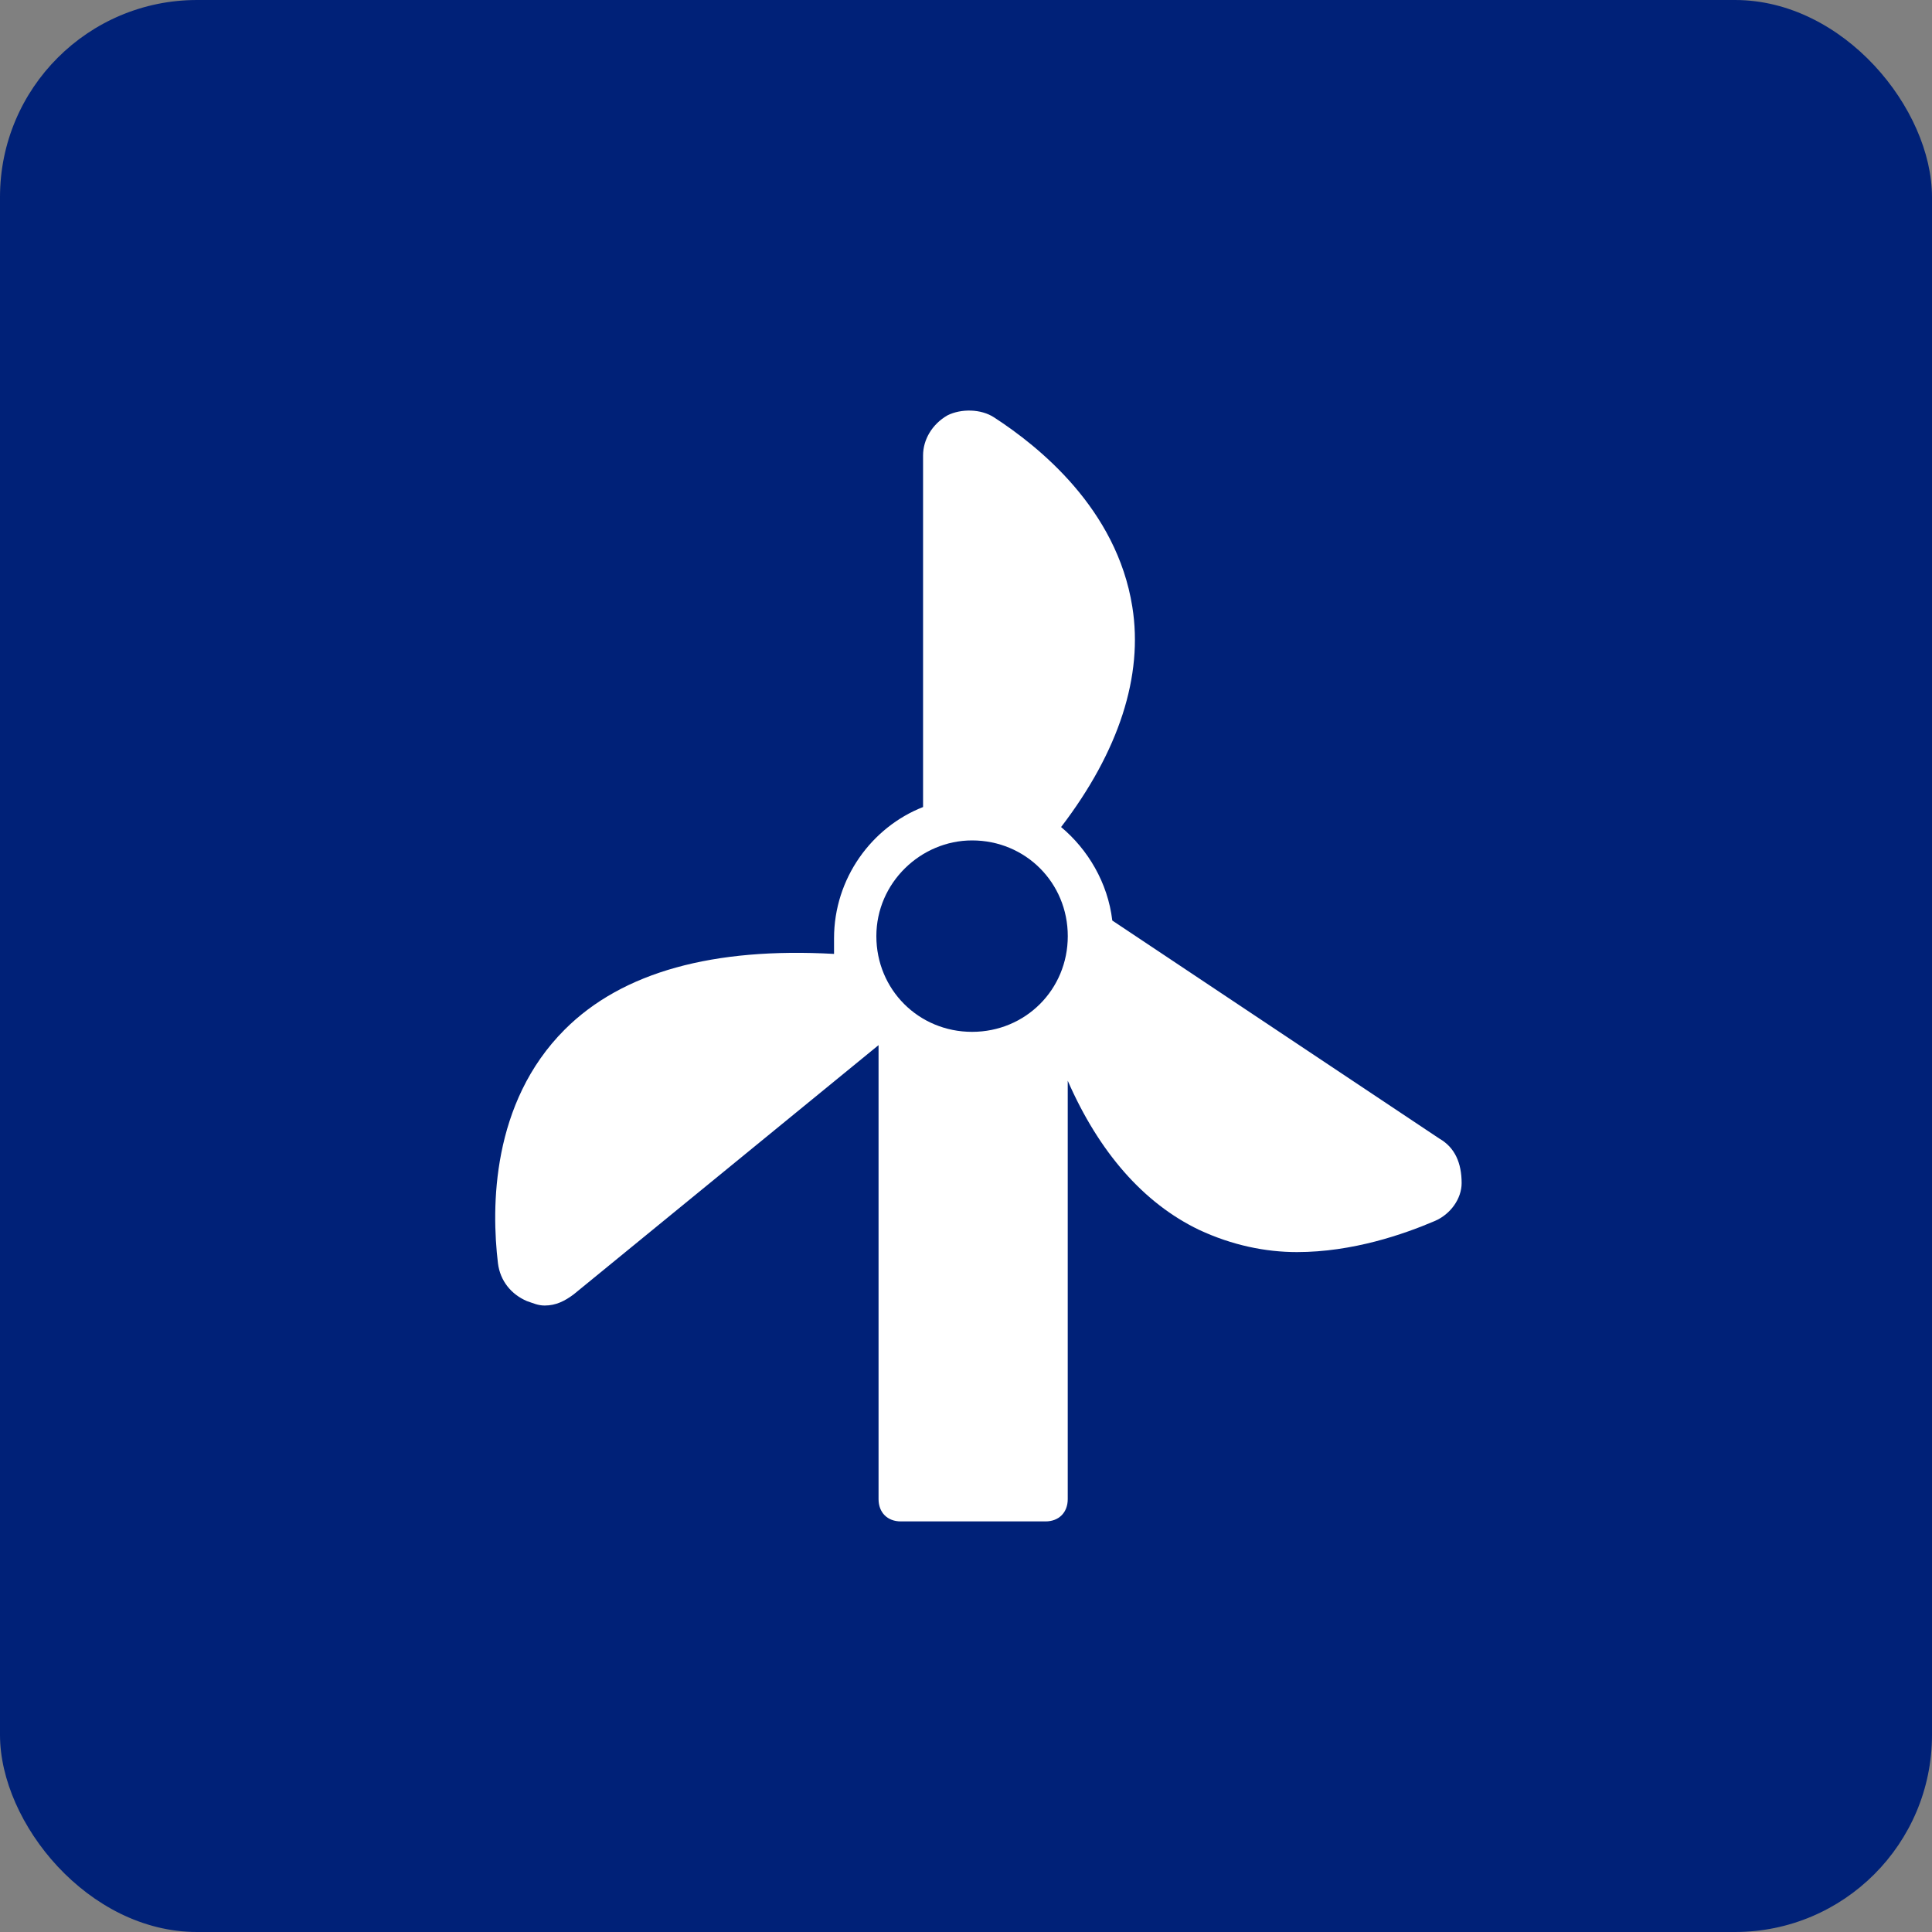 <?xml version="1.0" encoding="UTF-8"?>
<svg id="Layer_1" data-name="Layer 1" xmlns="http://www.w3.org/2000/svg" viewBox="0 0 500 500">
  <rect x="0" y="0" width="500" height="500" fill="#808080" stroke="none"/>
  <defs>
    <style>
      .cls-1 {
        fill: #002178;
      }

      .cls-2 {
        fill: #fff;
      }
    </style>
  </defs>
  <rect class="cls-1" x="0" y="0" width="500" height="500" rx="51" ry="51"/>
  <path class="cls-2" d="M372.53,294.68l-84.67-56.45c-1.15-9.79-6.34-18.43-13.25-24.19,14.98-19.58,21.31-39.17,18.43-57.02-4.03-25.34-24.19-41.47-35.71-48.96-3.46-2.3-8.64-2.3-12.1-.58-4.03,2.3-6.34,6.34-6.34,10.37v91.01c-13.25,5.18-23.04,18.43-23.04,33.98v4.03c-31.1-1.73-54.72,4.61-69.7,19.58-19.01,19.01-19.01,46.08-17.28,60.48.58,4.61,3.46,8.06,7.49,9.79,1.73.58,2.88,1.15,4.61,1.15,2.88,0,5.18-1.15,7.49-2.88l78.91-64.51v117.5c0,3.46,2.3,5.76,5.76,5.76h37.44c3.46,0,5.76-2.3,5.76-5.76v-108.29c8.06,18.43,19.58,31.68,33.98,38.59,8.64,4.03,17.28,5.76,25.34,5.76,14.4,0,27.65-4.61,35.71-8.06,4.03-1.73,6.91-5.76,6.91-9.79,0-5.18-1.73-9.22-5.76-11.52ZM251.57,217.5c13.82,0,24.77,10.94,24.77,24.77s-10.94,24.77-24.77,24.77-24.77-10.94-24.77-24.77,11.52-24.77,24.77-24.77Z"/>
</svg>